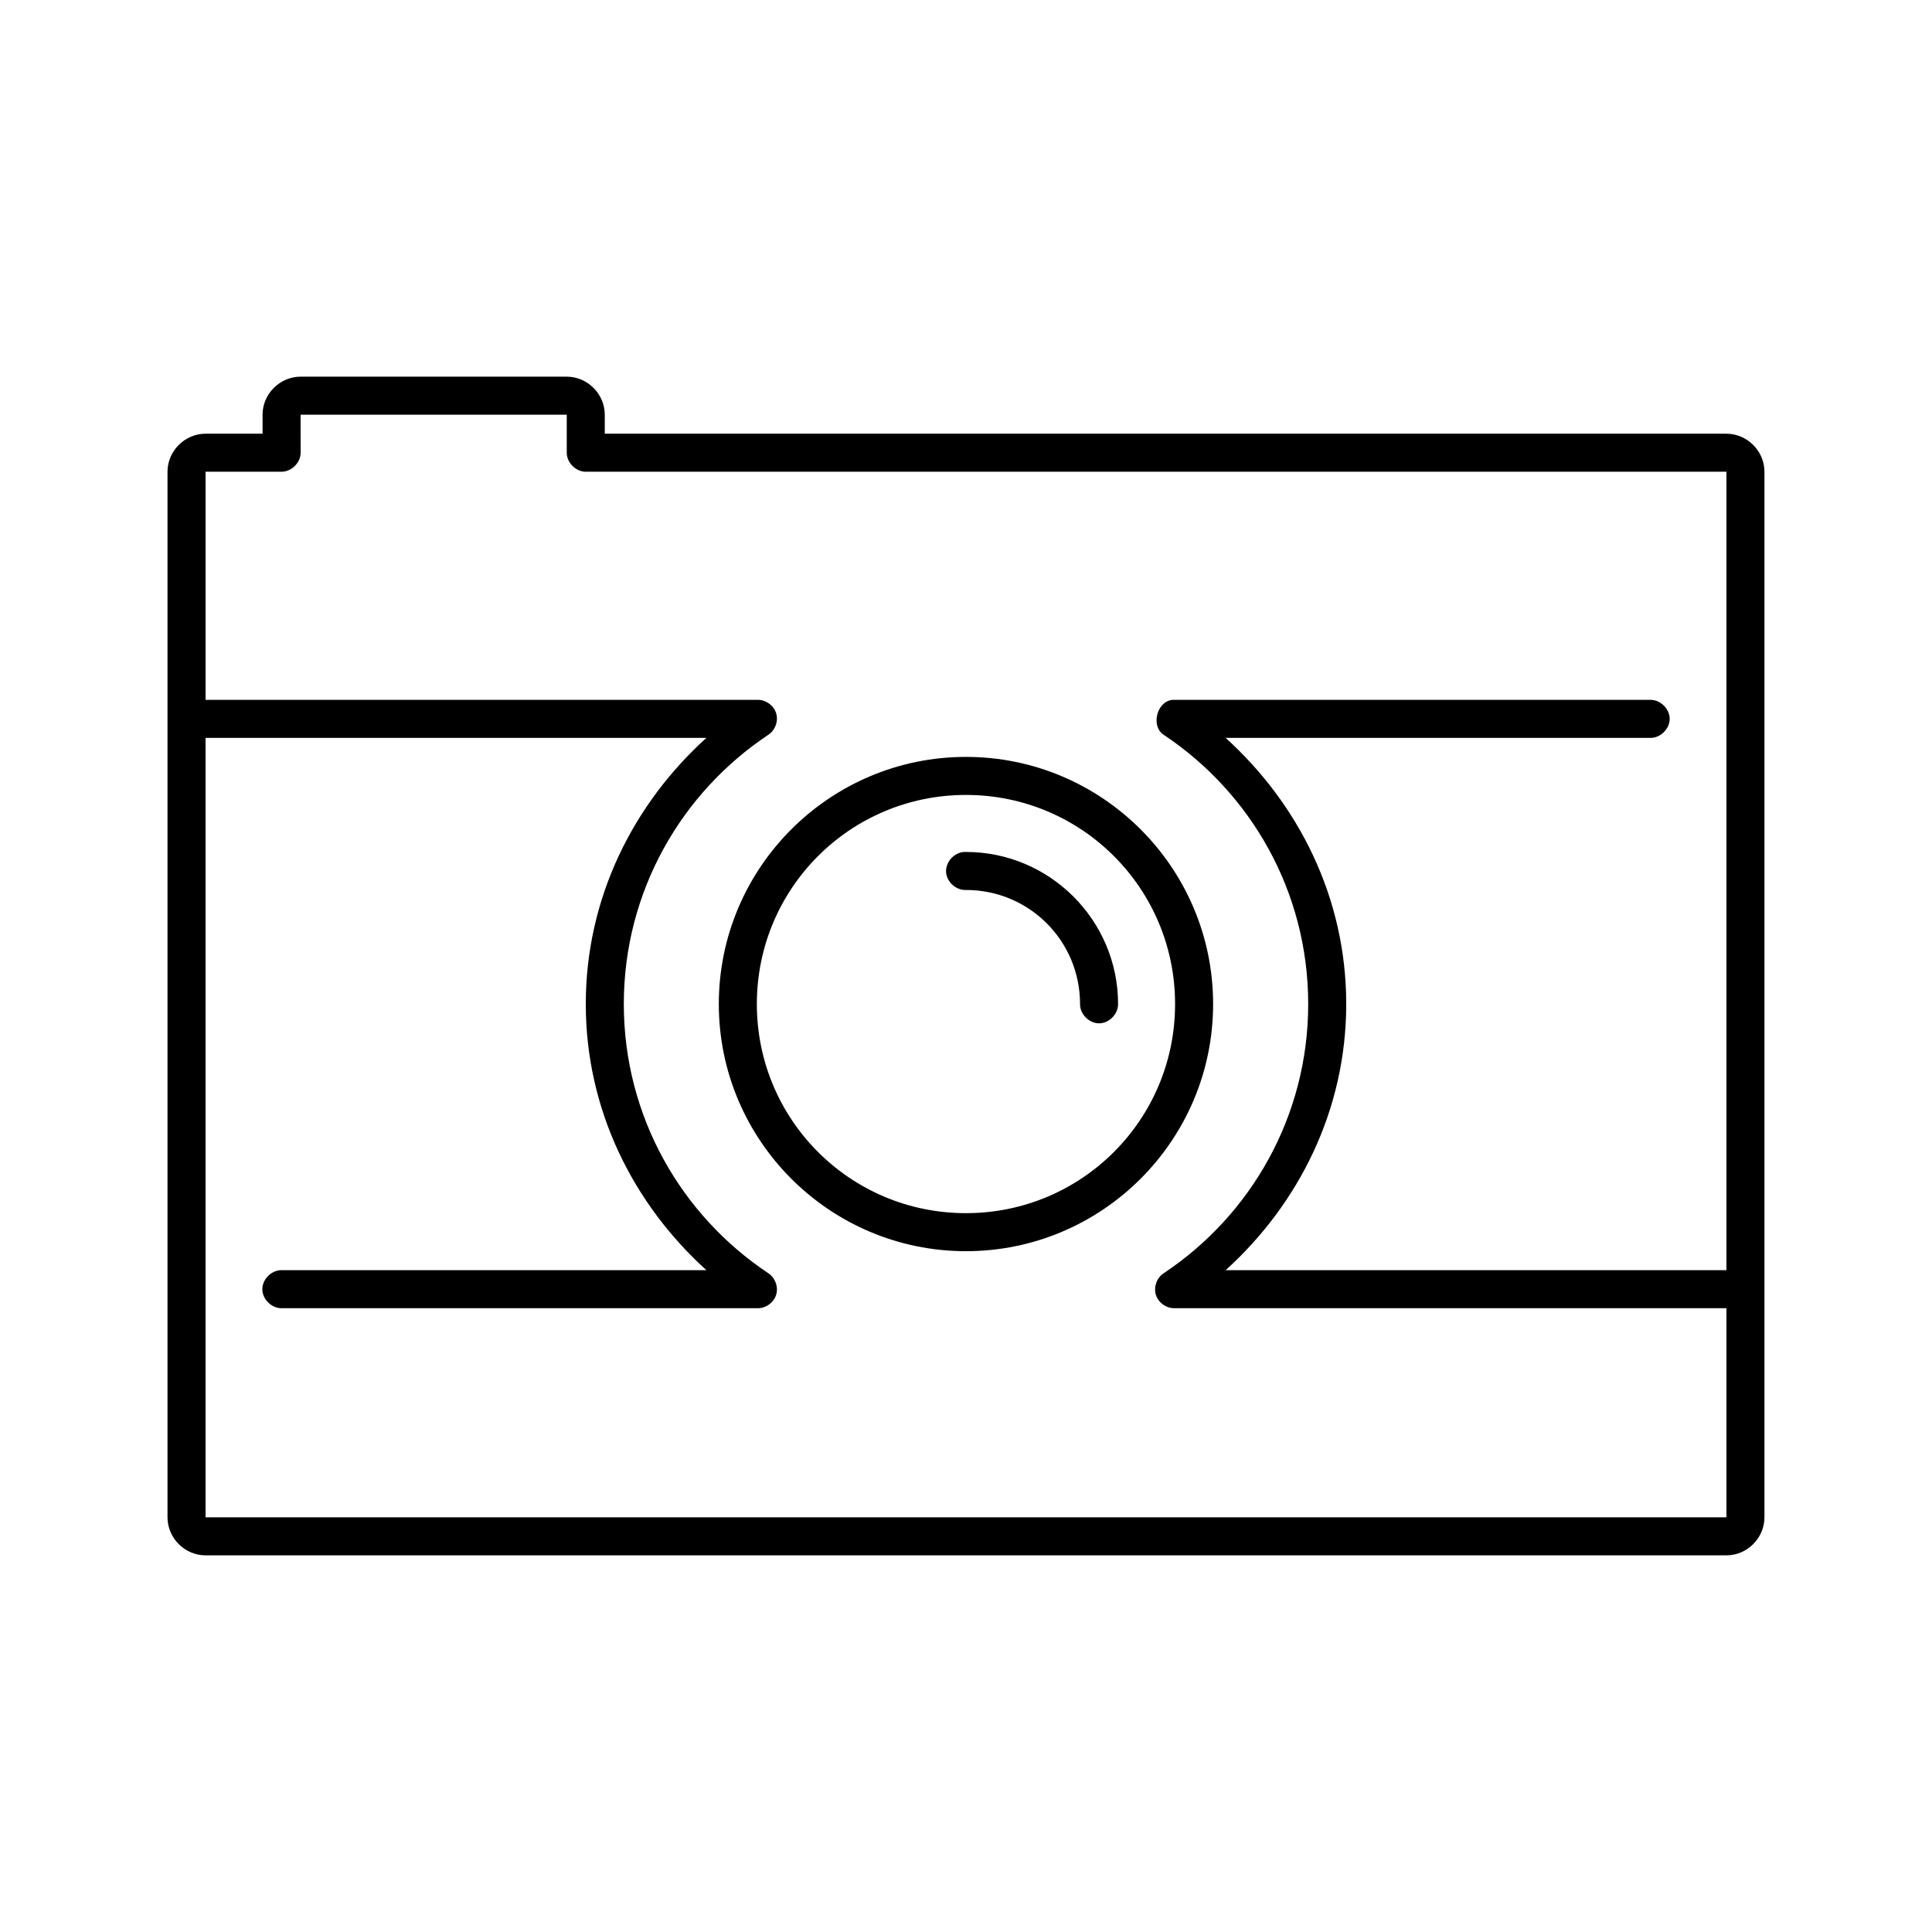 <?xml version="1.0" encoding="UTF-8"?>
<!-- Uploaded to: SVG Repo, www.svgrepo.com, Generator: SVG Repo Mixer Tools -->
<svg fill="#000000" width="800px" height="800px" version="1.1" viewBox="144 144 512 512" xmlns="http://www.w3.org/2000/svg">
 <path d="m223.66 243.82c-5.496 0-10.078 4.582-10.078 10.078v5.039h-15.113c-5.496 0-10.078 4.582-10.078 10.078v277.09c0 5.496 4.582 10.078 10.078 10.078h403.05c5.496 0 10.078-4.582 10.078-10.078v-277.09c0-5.496-4.582-10.078-10.078-10.078h-297.25v-5.039c0-5.496-4.582-10.078-10.078-10.078zm0 10.078h70.535v10.078c0 2.637 2.398 5.039 5.039 5.039h302.29v211.6h-132.72c19.352-17.539 31.961-42.41 31.961-70.539 0-28.125-12.609-53-31.961-70.531h112.57c2.66 0.039 5.109-2.375 5.109-5.039 0-2.66-2.449-5.074-5.109-5.039h-126.58c-4.211 0.273-5.934 7.035-2.363 9.289 23.035 15.352 38.258 41.523 38.258 71.32s-15.223 55.973-38.258 71.32c-1.844 1.172-2.754 3.633-2.117 5.723 0.641 2.09 2.769 3.625 4.953 3.566h146.26v55.418h-403.05v-206.56h132.72c-19.352 17.531-31.957 42.406-31.957 70.531s12.605 53 31.961 70.535h-112.57c-2.66-0.039-5.109 2.375-5.109 5.039 0 2.66 2.449 5.074 5.109 5.039h126.11c2.184 0.059 4.312-1.477 4.949-3.566 0.637-2.094-0.273-4.555-2.117-5.727-23.031-15.348-38.258-41.523-38.258-71.32s15.227-55.969 38.258-71.32c1.844-1.172 2.754-3.633 2.117-5.723s-2.766-3.621-4.949-3.566h-146.26v-60.457h20.152c2.637 0 5.039-2.398 5.039-5.039zm176.33 90.688c-36.113 0-65.496 29.383-65.496 65.496s29.383 65.496 65.496 65.496c36.113 0 65.496-29.383 65.496-65.496s-29.383-65.496-65.496-65.496zm0 10.078c30.668 0 55.418 24.754 55.418 55.418 0 30.668-24.754 55.418-55.418 55.418-30.668 0-55.418-24.754-55.418-55.418 0-30.668 24.754-55.418 55.418-55.418zm-0.473 15.113c-2.637 0.125-4.926 2.637-4.801 5.273s2.637 4.922 5.277 4.801c16.754 0 30.23 13.473 30.23 30.23-0.039 2.66 2.375 5.109 5.039 5.109 2.66 0 5.074-2.449 5.039-5.109 0-22.199-18.105-40.305-40.305-40.305-0.156-0.008-0.316-0.008-0.473 0z"/>
</svg>
